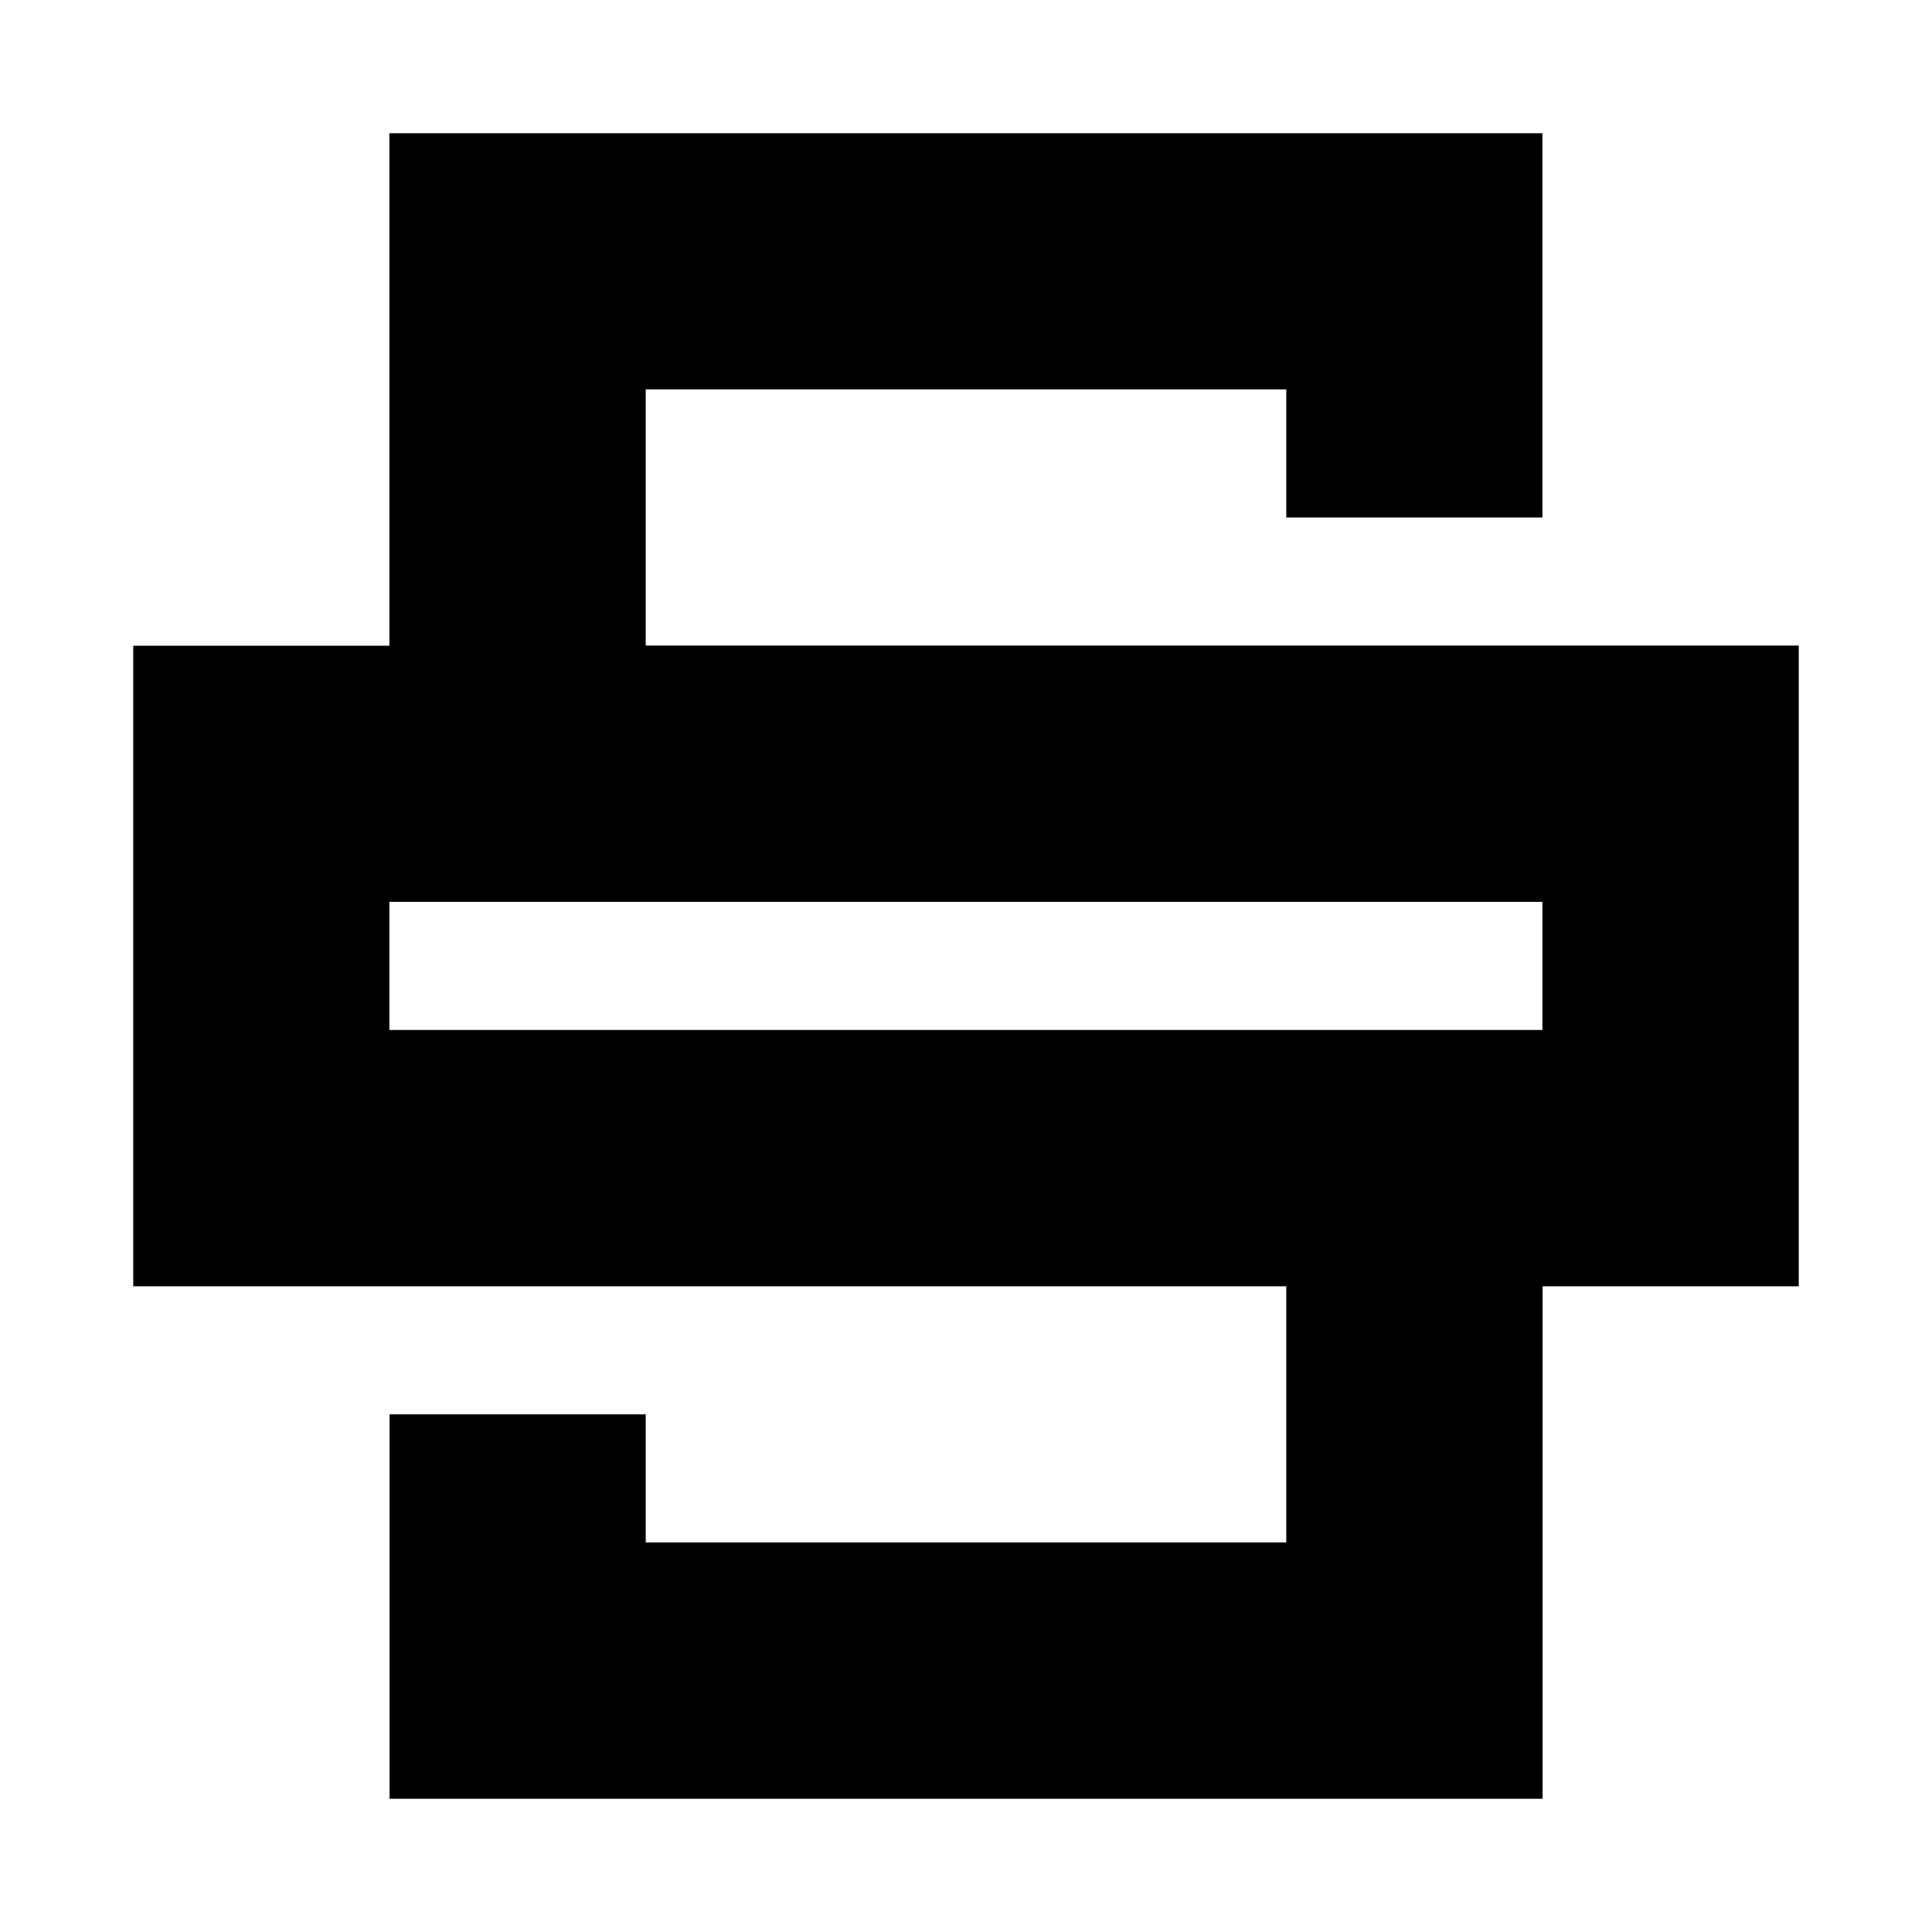 <svg width="180" height="180" viewBox="0 0 180 180" fill="none" xmlns="http://www.w3.org/2000/svg">
<rect x="0" y="0" width="180" height="180" fill="#808080" stroke="none"/>
<g clip-path="url(#clip0_3904_86455)">
<path d="M180 0H0V180H180V0Z" fill="white"/>
<path d="M36.279 84.026H143.705V95.959H36.279V84.026ZM36.279 12.414V60.16H12.414V119.84H119.84V143.705H60.16V131.772H36.295V167.586H143.721V119.84H167.586V60.145H60.16V36.279H119.84V48.212H143.705V12.414H36.279Z" fill="black"/>
</g>
<defs>
<clipPath id="clip0_3904_86455">
<rect width="180" height="180" fill="white"/>
</clipPath>
</defs>
</svg>
